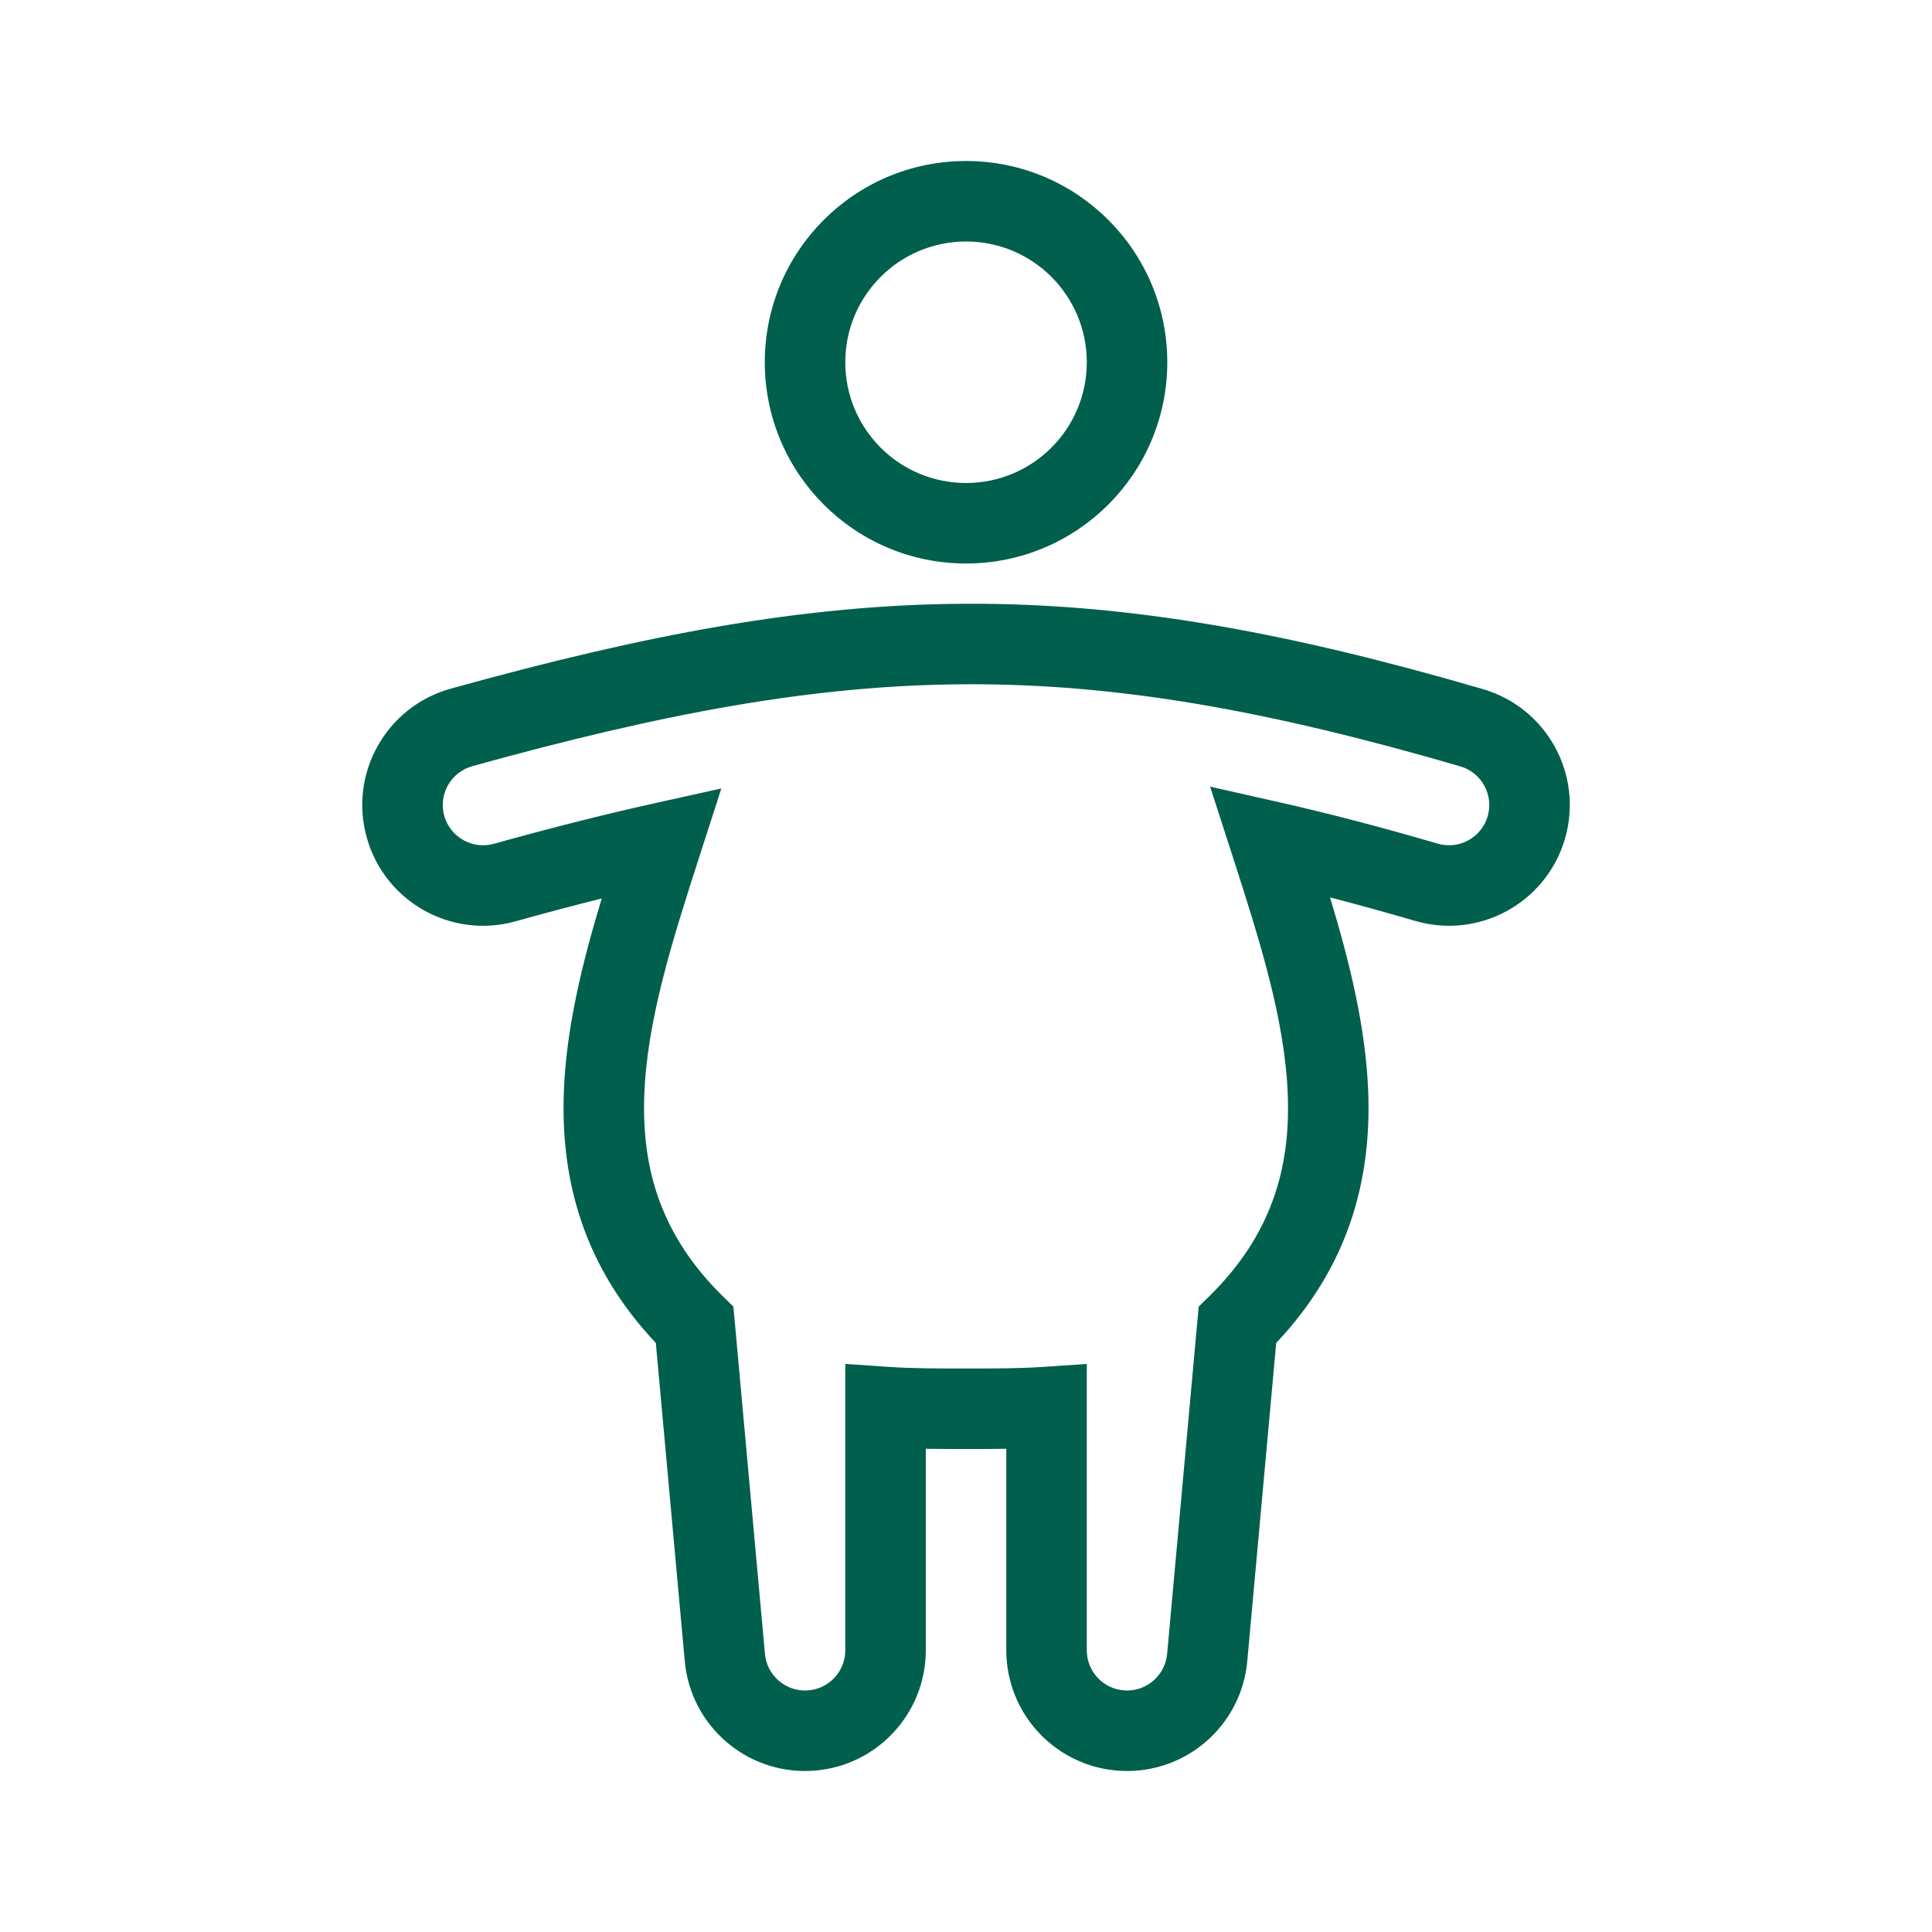 <svg width="48" height="48" viewBox="0 0 48 48" fill="none" xmlns="http://www.w3.org/2000/svg">
<path fill-rule="evenodd" clip-rule="evenodd" d="M24.001 6C22.344 6 21.001 7.343 21.001 9C21.001 10.657 22.344 12 24.001 12C25.658 12 27.001 10.657 27.001 9C27.001 7.343 25.658 6 24.001 6ZM19.001 9C19.001 6.239 21.239 4 24.001 4C26.762 4 29.001 6.239 29.001 9C29.001 11.761 26.762 14 24.001 14C21.239 14 19.001 11.761 19.001 9ZM23.987 15C28.035 14.982 31.996 15.708 36.84 17.12C38.431 17.583 39.345 19.249 38.881 20.839C38.417 22.43 36.752 23.344 35.161 22.88C34.426 22.666 33.722 22.471 33.044 22.296C33.525 23.881 33.937 25.532 33.994 27.149C34.07 29.32 33.509 31.457 31.707 33.365L30.988 41.272C30.843 42.869 29.467 44.07 27.865 43.997C26.262 43.924 25.001 42.604 25.001 41V35.995C24.674 36 24.345 36 24.019 36H23.983C23.656 36 23.328 36 23.001 35.995V41C23.001 42.604 21.739 43.924 20.137 43.997C18.534 44.07 17.158 42.869 17.013 41.272L16.294 33.365C14.499 31.463 13.935 29.334 14.007 27.169C14.061 25.554 14.47 23.906 14.95 22.322C14.263 22.494 13.549 22.684 12.803 22.891C11.206 23.334 9.553 22.399 9.11 20.802C8.667 19.206 9.602 17.552 11.199 17.109C16.002 15.776 19.95 15.018 23.987 15ZM36.281 19.04C31.541 17.659 27.783 16.983 23.996 17C20.212 17.017 16.459 17.725 11.733 19.036C11.201 19.184 10.889 19.735 11.037 20.267C11.185 20.799 11.736 21.111 12.268 20.964C13.675 20.573 14.982 20.241 16.218 19.967L17.922 19.589L17.386 21.25C16.697 23.385 16.068 25.37 16.006 27.236C15.946 29.034 16.415 30.69 17.959 32.206L18.221 32.463L19.005 41.09C19.053 41.623 19.512 42.023 20.046 41.999C20.58 41.975 21.001 41.535 21.001 41V33.887L22.068 33.959C22.668 34 23.297 34 24.001 34C24.705 34 25.334 34 25.933 33.959L27.001 33.887V41C27.001 41.535 27.421 41.975 27.956 41.999C28.49 42.023 28.948 41.623 28.997 41.09L29.781 32.463L30.043 32.206C31.591 30.685 32.059 29.025 31.995 27.22C31.93 25.346 31.295 23.354 30.604 21.212L30.065 19.544L31.775 19.93C33.011 20.208 34.316 20.551 35.721 20.96C36.251 21.115 36.806 20.81 36.961 20.28C37.115 19.75 36.811 19.195 36.281 19.04Z" fill="#015F4D"/>
</svg>
